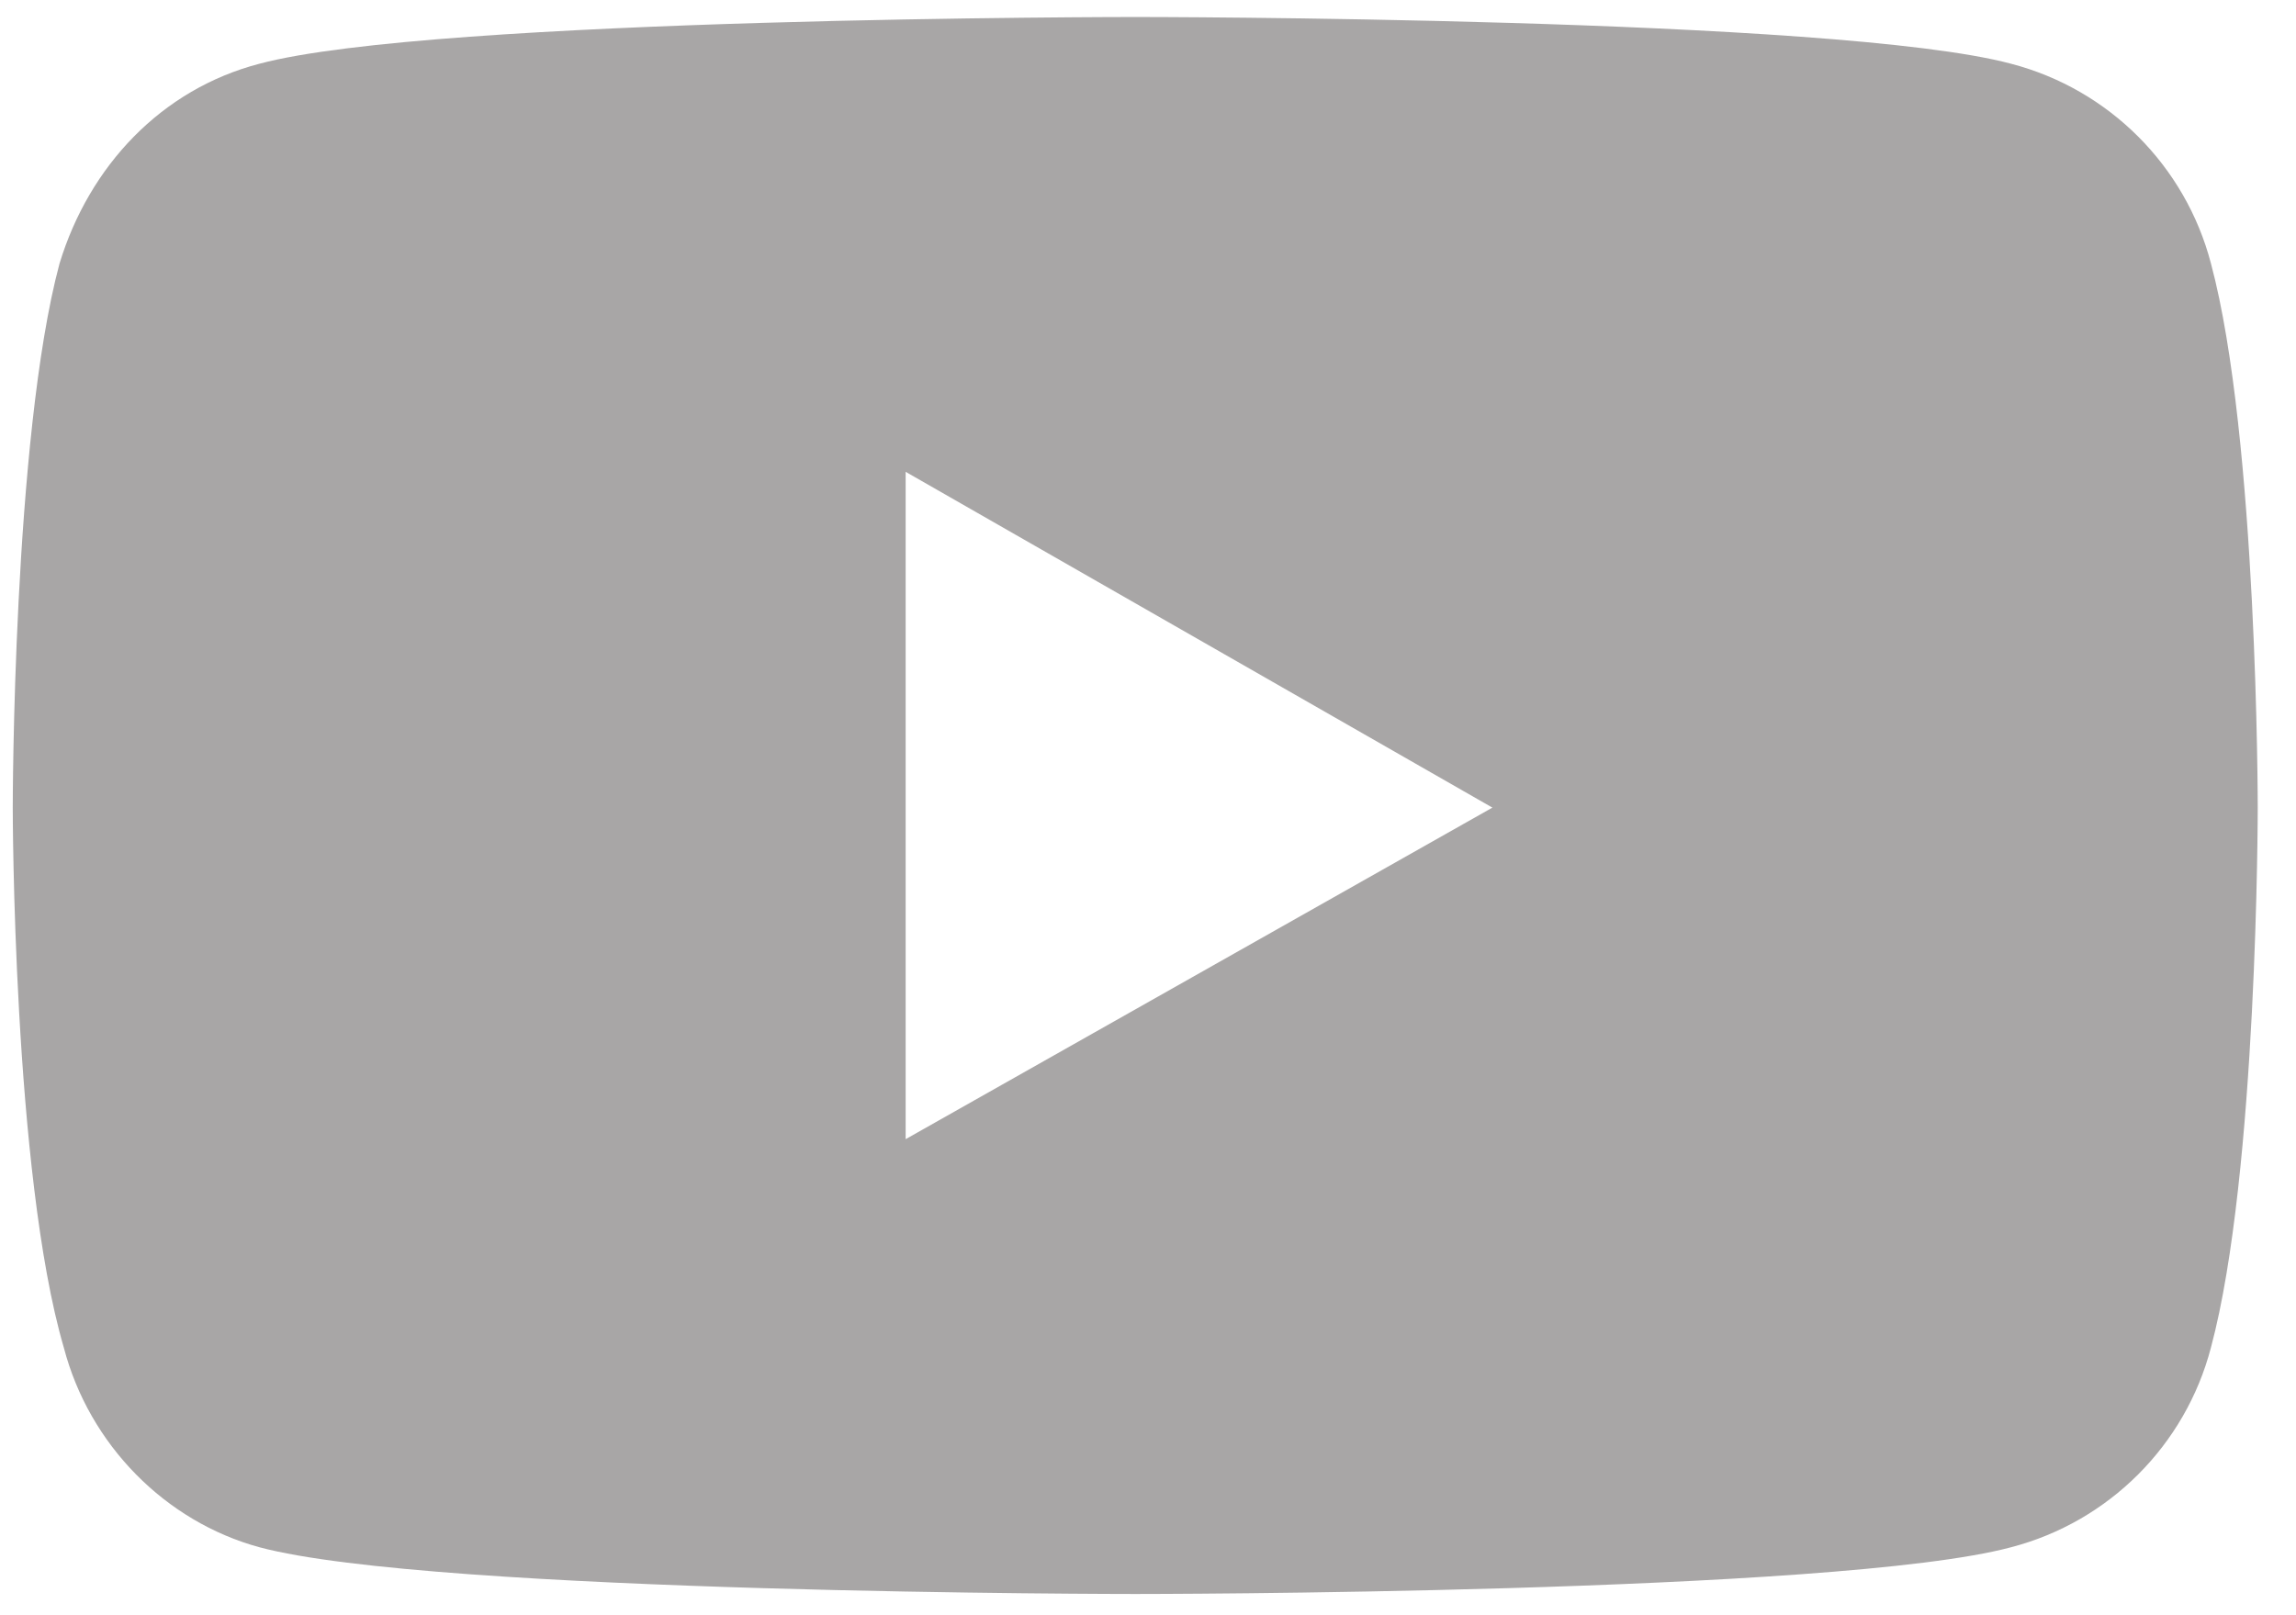 <svg version="1.2" xmlns="http://www.w3.org/2000/svg" viewBox="0 0 54 38" width="54" height="38">
	<title>YT logo-svg</title>
	<style>
		.s0 { fill: #a8a6a6 } 
	</style>
	<filter id="f0">
		<feFlood flood-color="#ffb5a7" flood-opacity="1" />
		<feBlend mode="normal" in2="SourceGraphic"/>
		<feComposite in2="SourceAlpha" operator="in" />
	</filter>
	<g id="YT logo" filter="url(#f0)">
		<path id="Combined Shape" fill-rule="evenodd" class="s0" d="m47.3 1.5c-4.1-1.1-20.6-1.1-20.6-1.1 0 0-16.5 0-20.6 1.1-2.3 0.6-4 2.4-4.7 4.7-1.1 4.1-1.1 12.8-1.1 12.8 0 0 0 8.6 1.2 12.7 0.6 2.3 2.4 4.1 4.6 4.7 4.1 1.1 20.6 1.1 20.6 1.1 0 0 16.5 0 20.6-1.1 2.3-0.6 4.1-2.4 4.7-4.7 1.1-4.1 1.1-12.7 1.1-12.7 0 0 0-8.7-1.1-12.8-0.6-2.3-2.4-4.1-4.7-4.7zm-12.2 17.5l-13.8 7.8v-15.7z"/>
	</g>
</svg>